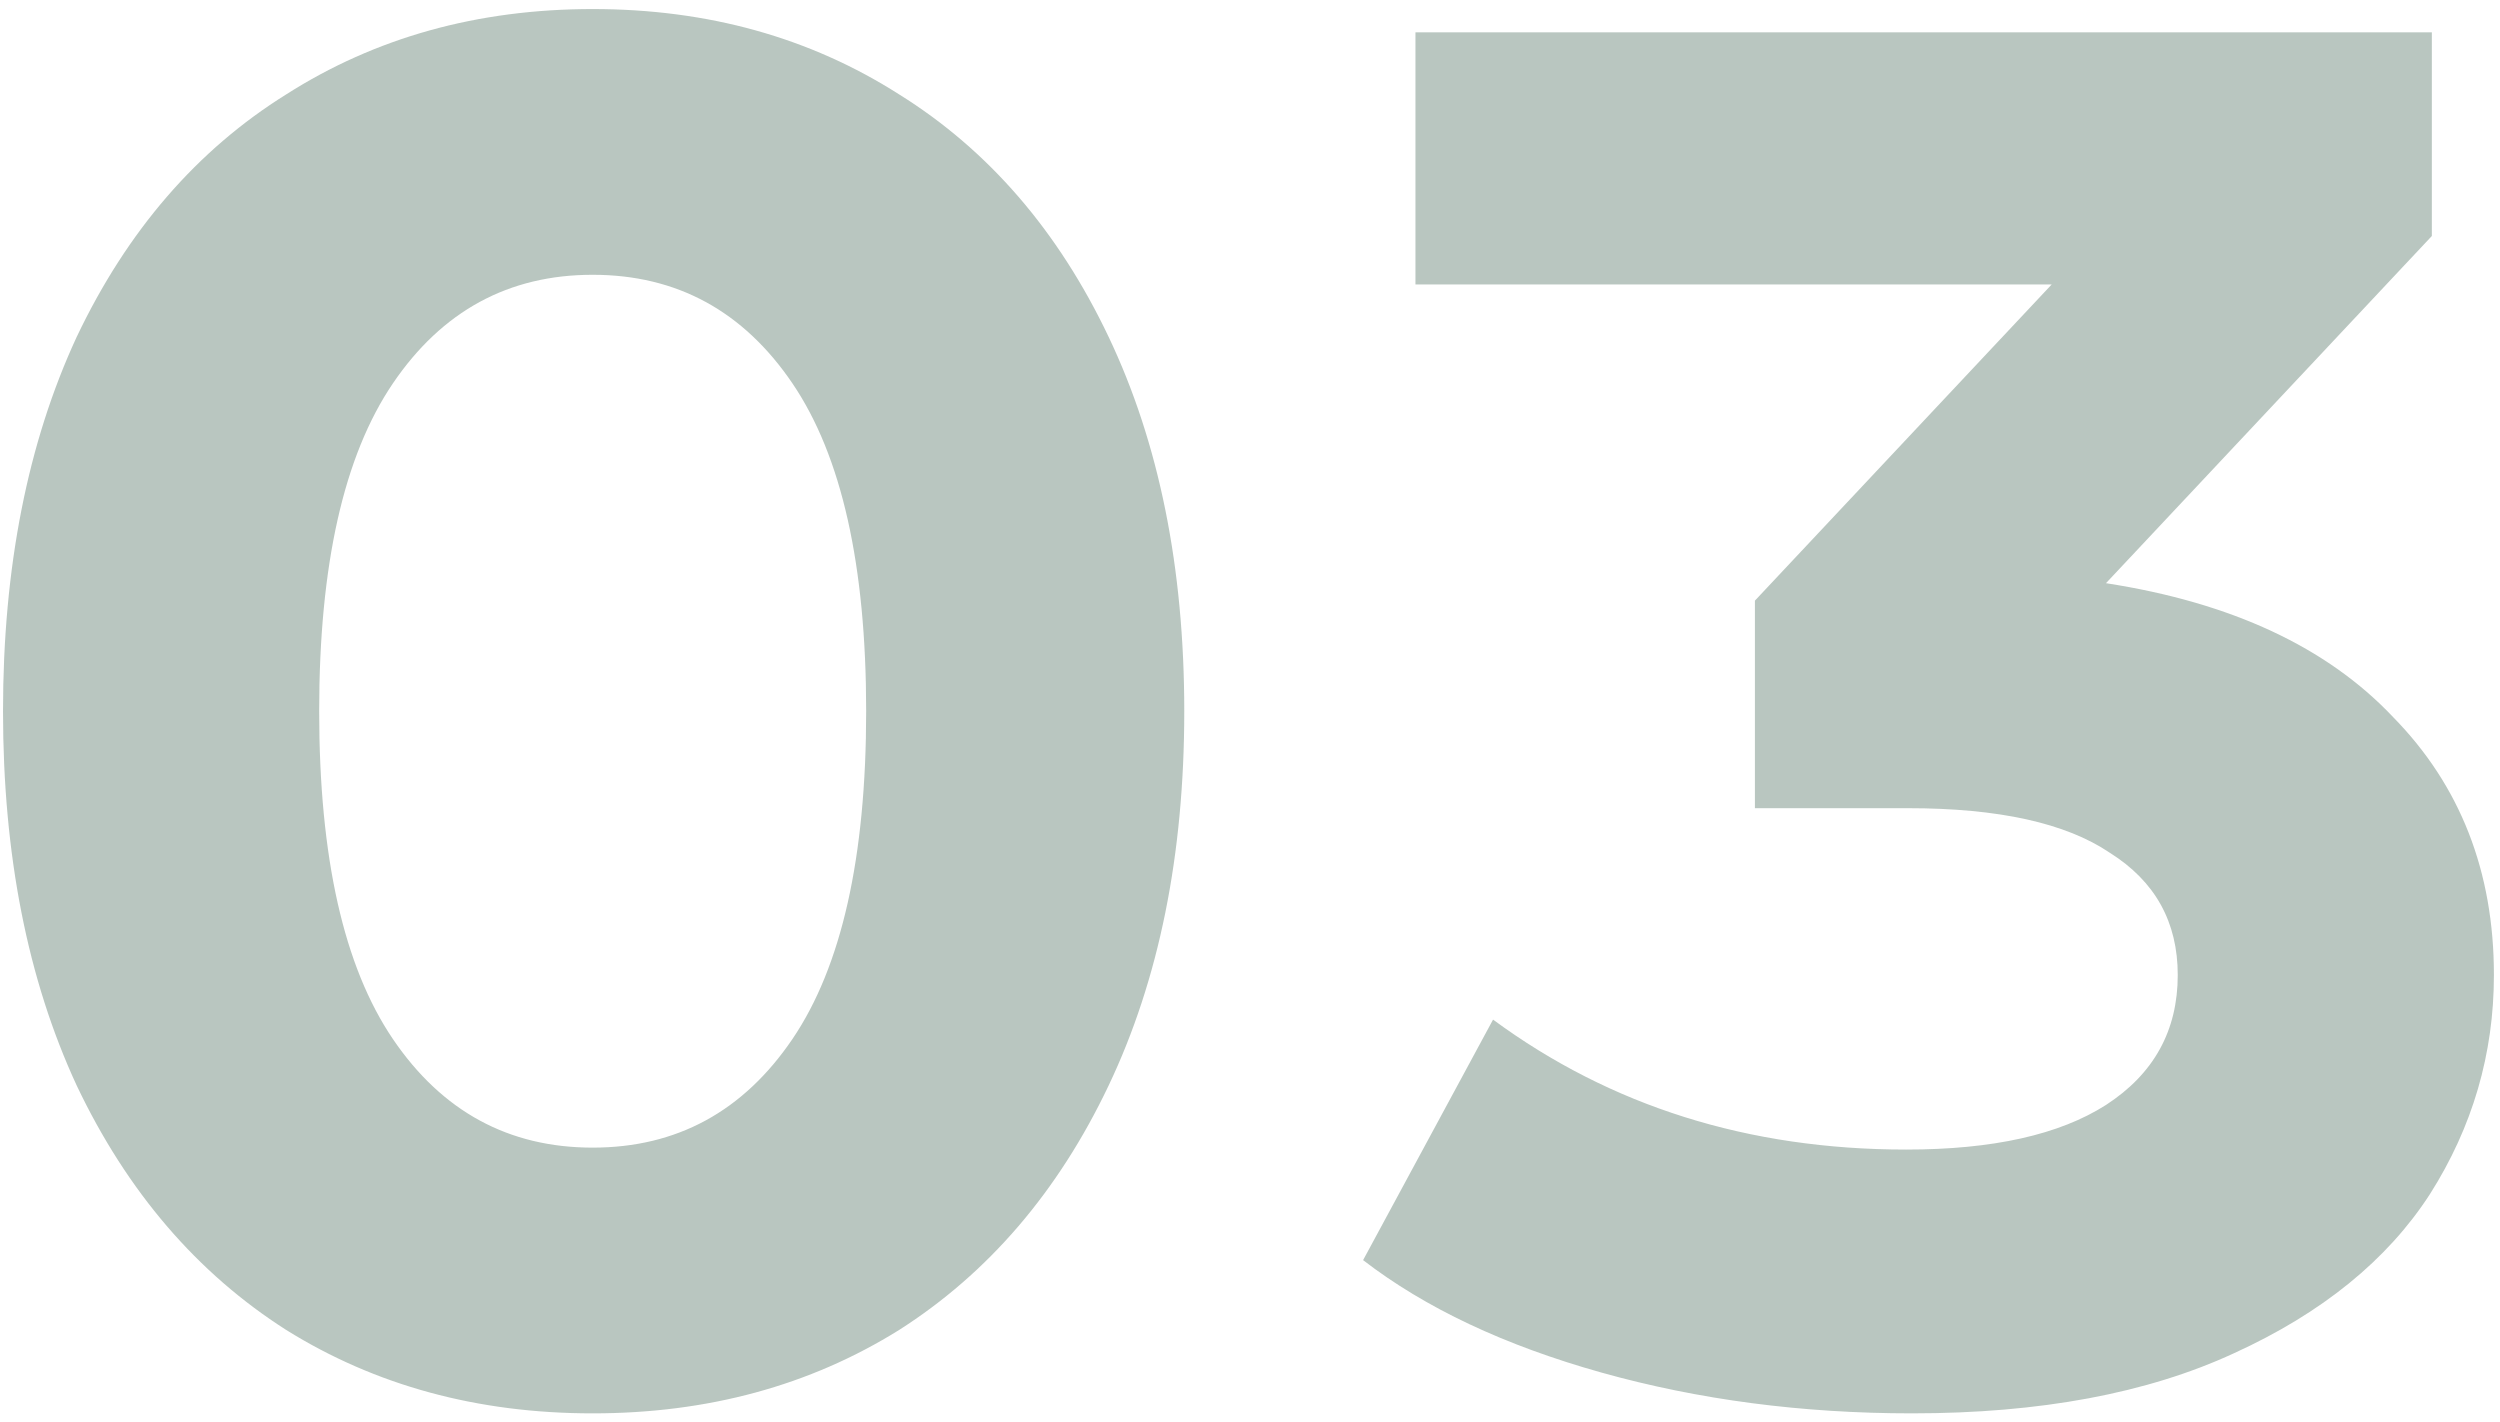 <?xml version="1.0" encoding="UTF-8"?> <svg xmlns="http://www.w3.org/2000/svg" width="232" height="132" viewBox="0 0 232 132" fill="none"> <path d="M55 131.16C44.32 131.16 34.84 128.58 26.56 123.42C18.28 118.14 11.8 110.58 7.12 100.74C2.56 90.9 0.28 79.32 0.28 66C0.28 52.68 2.56 41.1 7.12 31.26C11.8 21.42 18.28 13.92 26.56 8.76C34.84 3.48 44.32 0.84 55 0.84C65.68 0.84 75.16 3.48 83.44 8.76C91.72 13.92 98.2 21.42 102.88 31.26C107.56 41.1 109.9 52.68 109.9 66C109.9 79.32 107.56 90.9 102.88 100.74C98.2 110.58 91.72 118.14 83.44 123.42C75.16 128.58 65.68 131.16 55 131.16ZM55 106.5C62.8 106.5 68.98 103.14 73.54 96.42C78.1 89.7 80.38 79.56 80.38 66C80.38 52.44 78.1 42.3 73.54 35.58C68.98 28.86 62.8 25.5 55 25.5C47.2 25.5 41.02 28.86 36.46 35.58C31.9 42.3 29.62 52.44 29.62 66C29.62 79.56 31.9 89.7 36.46 96.42C41.02 103.14 47.2 106.5 55 106.5ZM195.435 54.12C207.075 55.92 215.955 60.06 222.075 66.54C228.315 72.9 231.435 80.88 231.435 90.48C231.435 97.8 229.455 104.58 225.495 110.82C221.535 116.94 215.475 121.86 207.315 125.58C199.275 129.3 189.315 131.16 177.435 131.16C167.235 131.16 157.635 129.9 148.635 127.38C139.635 124.86 132.255 121.38 126.495 116.94L138.555 94.62C149.475 102.66 162.255 106.68 176.895 106.68C184.935 106.68 191.115 105.3 195.435 102.54C199.875 99.66 202.095 95.64 202.095 90.48C202.095 85.56 199.995 81.78 195.795 79.14C191.715 76.38 185.475 75 177.075 75H162.855V55.74L190.395 26.4H131.355V3H225.675V21.9L195.435 54.12Z" fill="#17412D" fill-opacity="0.3"></path> </svg> 